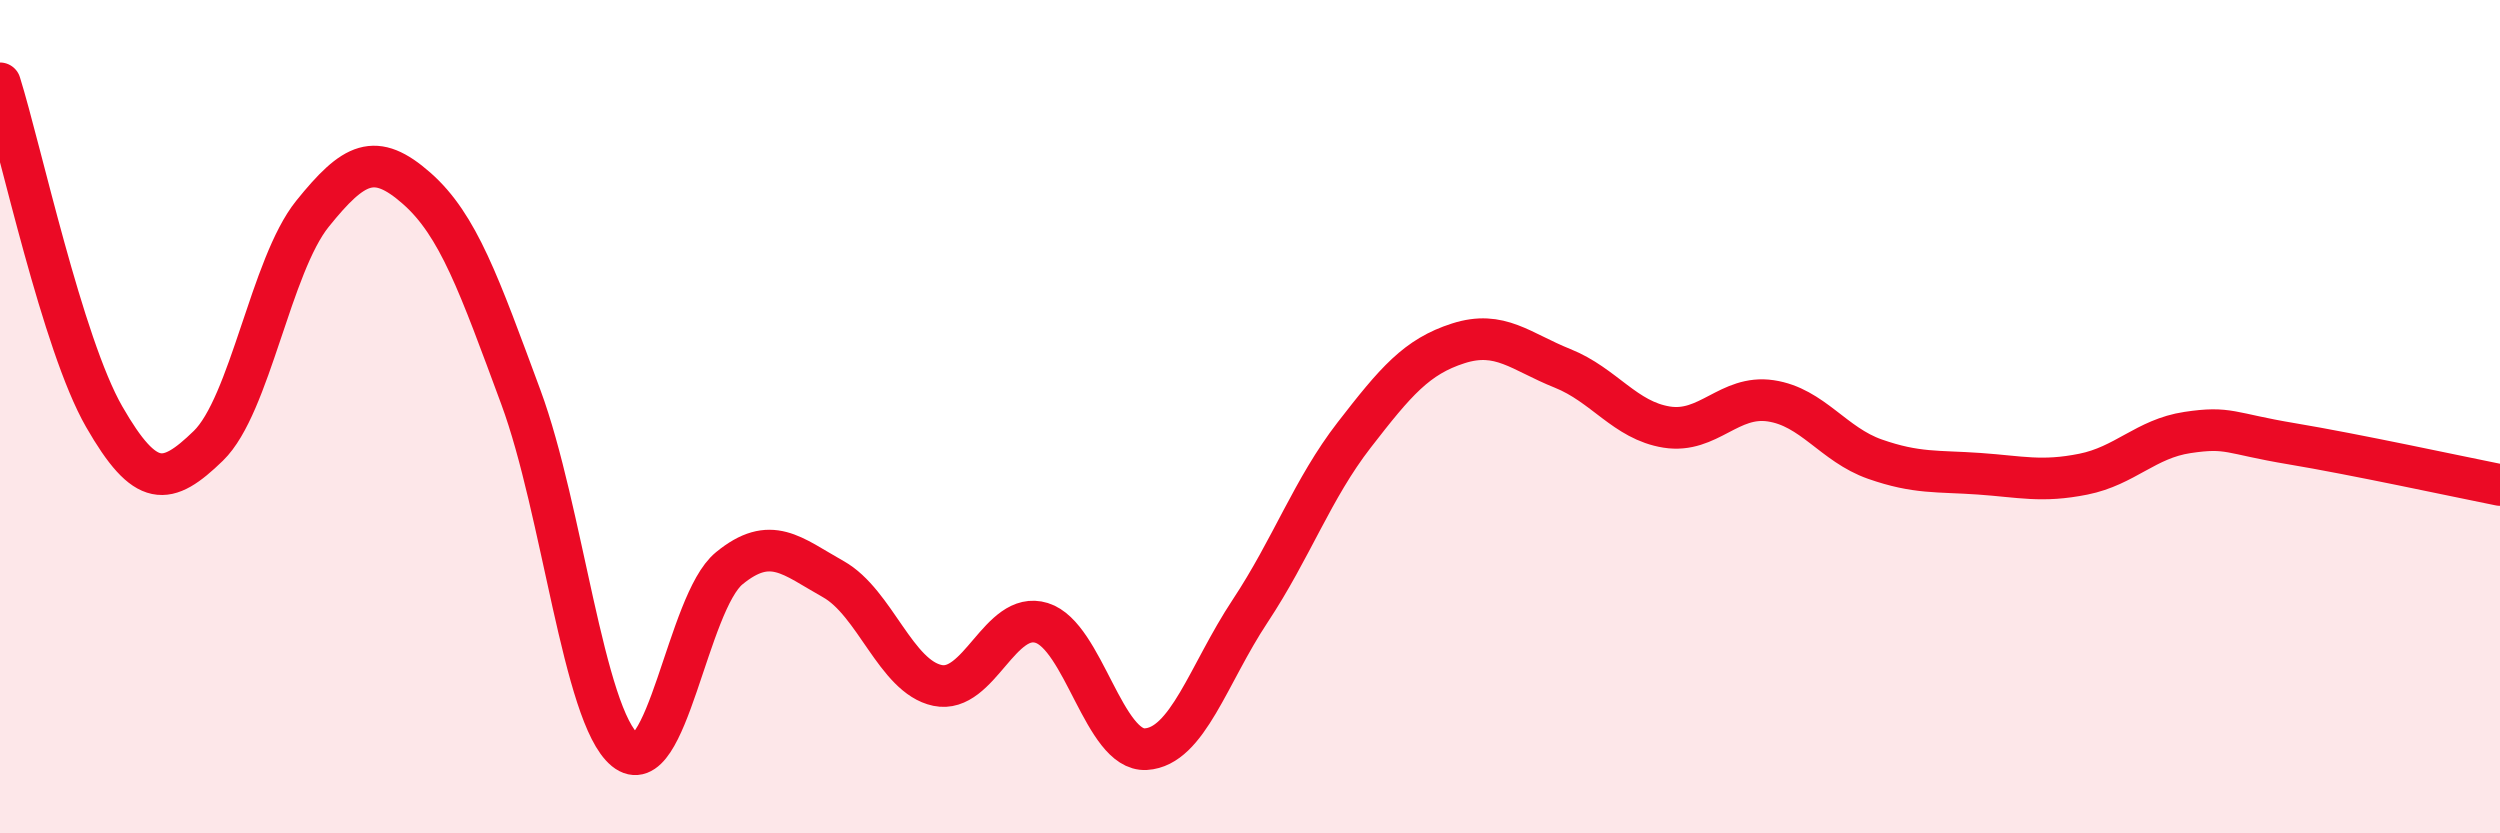 
    <svg width="60" height="20" viewBox="0 0 60 20" xmlns="http://www.w3.org/2000/svg">
      <path
        d="M 0,2 C 0.5,3.6 1.5,8.26 2.5,10 C 3.5,11.74 4,11.67 5,10.7 C 6,9.73 6.5,6.37 7.5,5.13 C 8.5,3.89 9,3.64 10,4.52 C 11,5.4 11.5,6.83 12.5,9.53 C 13.5,12.23 14,17.18 15,18 C 16,18.82 16.5,14.46 17.5,13.64 C 18.5,12.82 19,13.34 20,13.9 C 21,14.46 21.5,16.24 22.5,16.45 C 23.5,16.66 24,14.64 25,14.95 C 26,15.26 26.5,18.04 27.5,17.98 C 28.5,17.92 29,16.18 30,14.67 C 31,13.16 31.5,11.73 32.5,10.44 C 33.5,9.15 34,8.56 35,8.24 C 36,7.92 36.5,8.44 37.5,8.84 C 38.5,9.24 39,10.09 40,10.25 C 41,10.41 41.5,9.47 42.5,9.62 C 43.5,9.77 44,10.67 45,11.02 C 46,11.37 46.5,11.3 47.5,11.37 C 48.5,11.44 49,11.58 50,11.38 C 51,11.18 51.5,10.53 52.5,10.38 C 53.5,10.23 53.5,10.4 55,10.65 C 56.5,10.9 59,11.44 60,11.64L60 20L0 20Z"
        fill="#EB0A25"
        opacity="0.1"
        stroke-linecap="round"
        stroke-linejoin="round"
      />
      <path
        d="M 0,2 C 0.5,3.6 1.5,8.26 2.5,10 C 3.5,11.74 4,11.67 5,10.7 C 6,9.73 6.5,6.37 7.5,5.13 C 8.5,3.89 9,3.64 10,4.52 C 11,5.4 11.5,6.83 12.5,9.53 C 13.5,12.23 14,17.18 15,18 C 16,18.82 16.5,14.46 17.5,13.64 C 18.5,12.82 19,13.34 20,13.9 C 21,14.46 21.5,16.24 22.5,16.45 C 23.5,16.66 24,14.64 25,14.95 C 26,15.26 26.5,18.04 27.5,17.98 C 28.5,17.92 29,16.18 30,14.67 C 31,13.16 31.5,11.73 32.5,10.44 C 33.5,9.15 34,8.56 35,8.24 C 36,7.92 36.5,8.44 37.5,8.84 C 38.5,9.24 39,10.09 40,10.25 C 41,10.41 41.5,9.47 42.5,9.62 C 43.5,9.77 44,10.67 45,11.02 C 46,11.37 46.5,11.3 47.5,11.37 C 48.5,11.44 49,11.58 50,11.38 C 51,11.18 51.5,10.53 52.5,10.38 C 53.5,10.23 53.5,10.4 55,10.65 C 56.5,10.9 59,11.44 60,11.64"
        stroke="#EB0A25"
        stroke-width="1"
        fill="none"
        stroke-linecap="round"
        stroke-linejoin="round"
      />
    </svg>
  